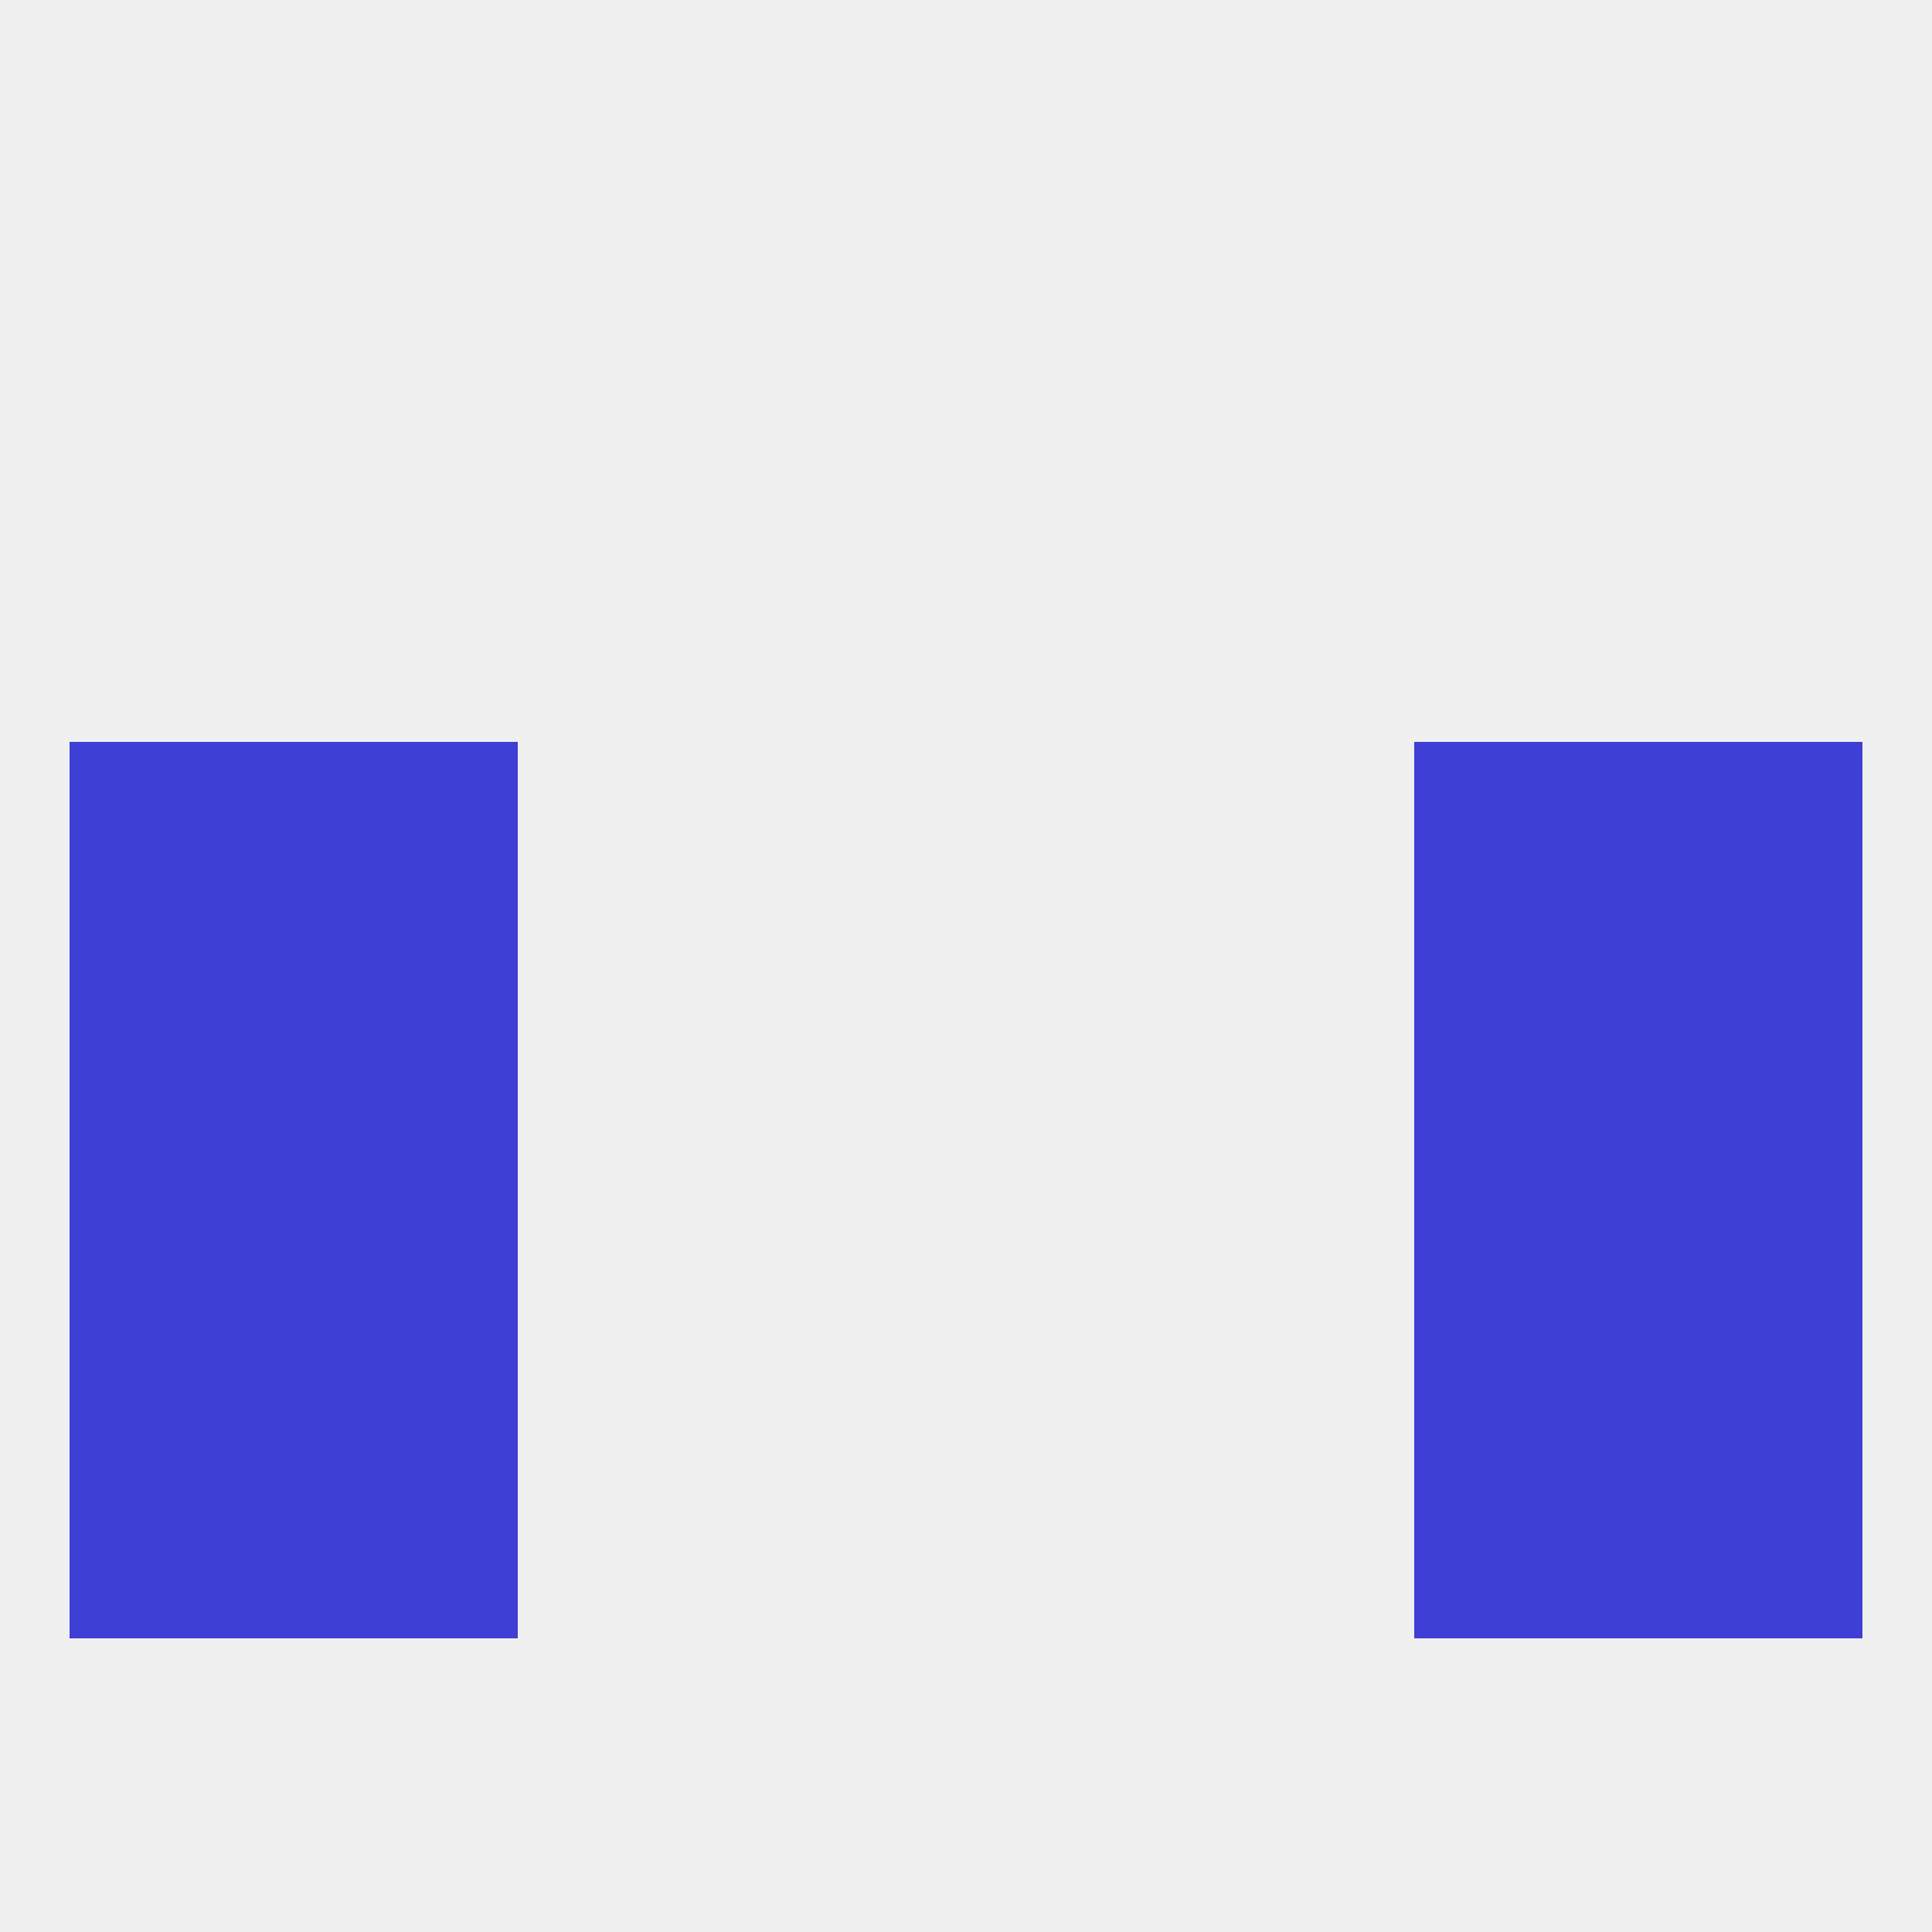 
<!--   <?xml version="1.0"?> -->
<svg version="1.1" baseprofile="full" xmlns="http://www.w3.org/2000/svg" xmlns:xlink="http://www.w3.org/1999/xlink" xmlns:ev="http://www.w3.org/2001/xml-events" width="250" height="250" viewBox="0 0 250 250" >
	<rect width="100%" height="100%" fill="rgba(240,240,240,255)"/>

	<rect x="9" y="183" width="29" height="29" fill="rgba(61,63,213,255)"/>
	<rect x="212" y="183" width="29" height="29" fill="rgba(61,63,213,255)"/>
	<rect x="38" y="183" width="29" height="29" fill="rgba(61,63,213,255)"/>
	<rect x="183" y="183" width="29" height="29" fill="rgba(61,63,213,255)"/>
	<rect x="38" y="125" width="29" height="29" fill="rgba(61,63,213,255)"/>
	<rect x="183" y="125" width="29" height="29" fill="rgba(61,63,213,255)"/>
	<rect x="9" y="125" width="29" height="29" fill="rgba(61,63,213,255)"/>
	<rect x="212" y="125" width="29" height="29" fill="rgba(61,63,213,255)"/>
	<rect x="9" y="96" width="29" height="29" fill="rgba(61,63,213,255)"/>
	<rect x="212" y="96" width="29" height="29" fill="rgba(61,63,213,255)"/>
	<rect x="38" y="96" width="29" height="29" fill="rgba(61,63,213,255)"/>
	<rect x="183" y="96" width="29" height="29" fill="rgba(61,63,213,255)"/>
	<rect x="9" y="154" width="29" height="29" fill="rgba(61,63,213,255)"/>
	<rect x="212" y="154" width="29" height="29" fill="rgba(61,63,213,255)"/>
	<rect x="38" y="154" width="29" height="29" fill="rgba(61,63,213,255)"/>
	<rect x="183" y="154" width="29" height="29" fill="rgba(61,63,213,255)"/>
</svg>